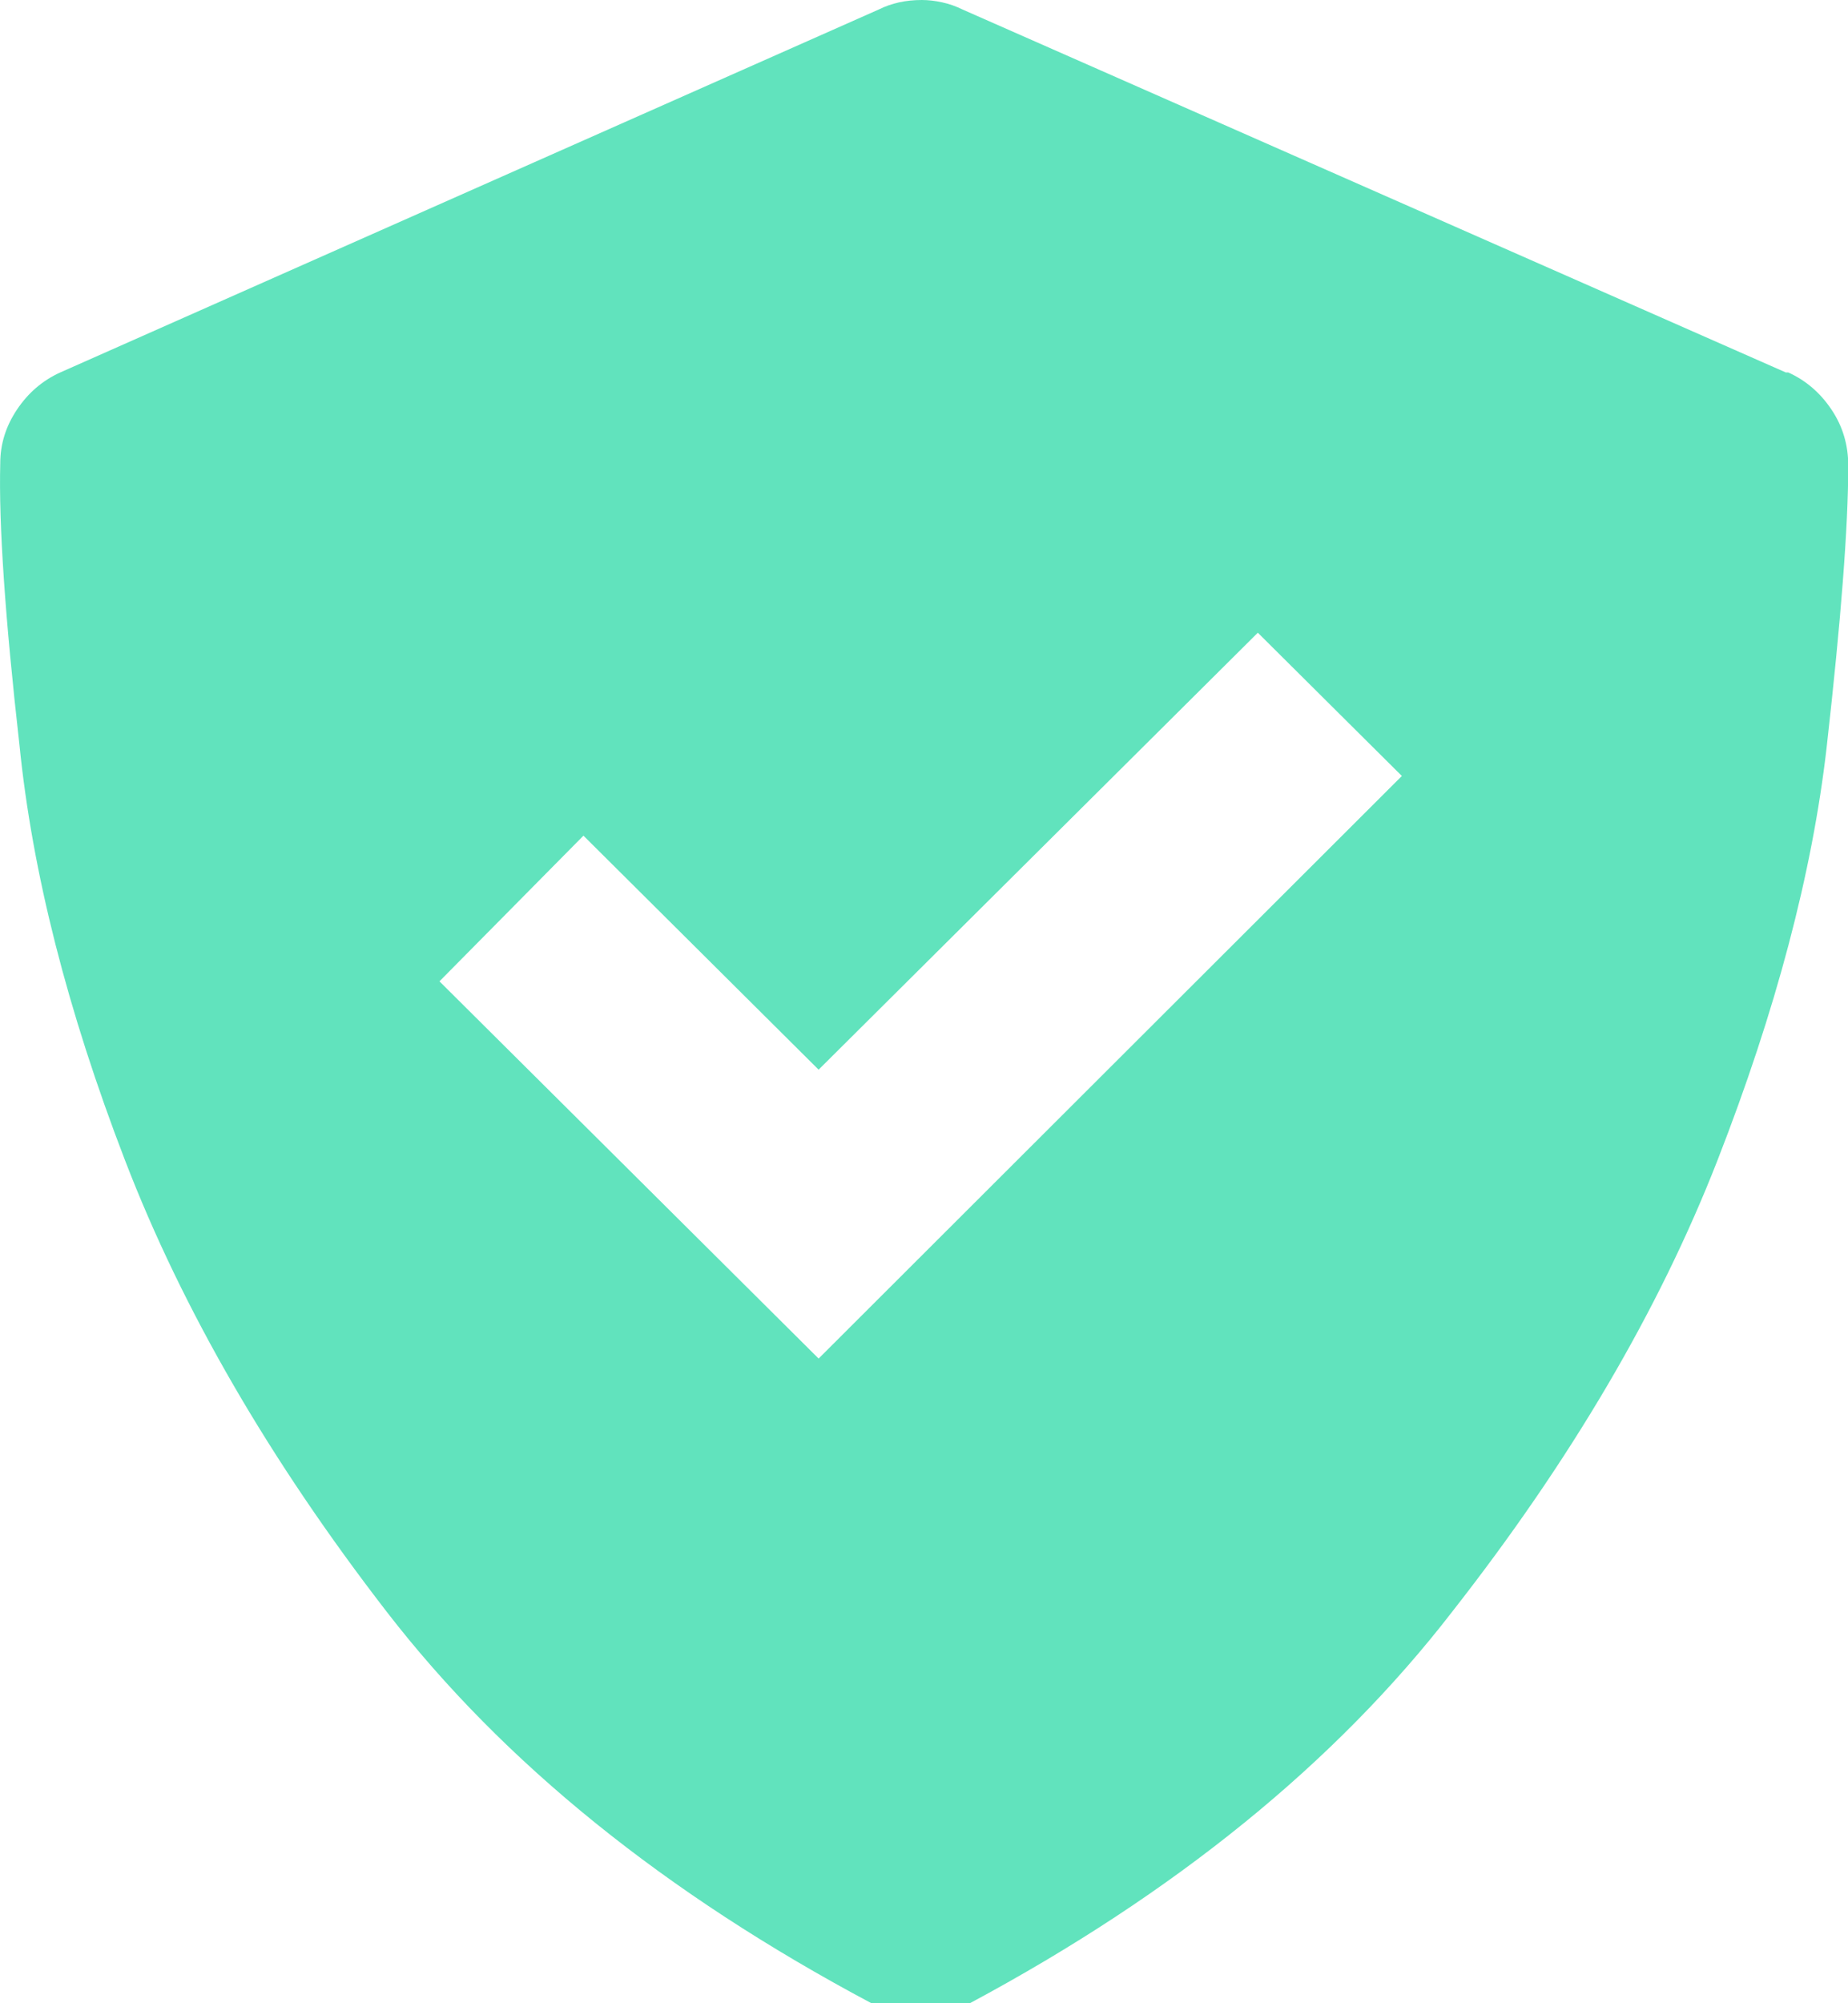 <?xml version="1.0" encoding="UTF-8"?> <svg xmlns="http://www.w3.org/2000/svg" width="36" height="39" viewBox="0 0 36 39" fill="none"><g clip-path="url(#clip0_78944_23060)"><path d="M16.976 39C17.288 39.155 17.615 39.232 17.958 39.232C18.301 39.232 18.613 39.155 18.893 39C22.883 36.862 26.015 34.321 28.29 31.377C30.597 28.433 32.319 25.504 33.457 22.591C34.594 19.678 35.303 16.998 35.584 14.55C35.864 12.07 36.005 10.242 36.005 9.064C36.005 8.662 35.896 8.297 35.677 7.972C35.459 7.647 35.179 7.406 34.836 7.251H34.789L18.753 0.186C18.628 0.124 18.496 0.077 18.355 0.046C18.215 0.015 18.083 0 17.958 0C17.802 0 17.654 0.015 17.514 0.046C17.373 0.077 17.241 0.124 17.116 0.186L1.174 7.251C0.831 7.406 0.55 7.647 0.332 7.972C0.114 8.297 0.005 8.646 0.005 9.018C-0.026 10.195 0.098 12.024 0.379 14.503C0.628 16.982 1.314 19.678 2.436 22.591C3.558 25.504 5.257 28.433 7.532 31.377C9.807 34.321 12.955 36.862 16.976 39ZM11.366 16.269L15.947 20.825L24.503 12.318L27.309 15.107L15.947 26.449L8.561 19.105L11.366 16.269Z" fill="#61E3BD"></path></g><defs><clipPath id="clip0_78944_23060"><rect width="36" height="39" fill="white"></rect></clipPath></defs></svg> 